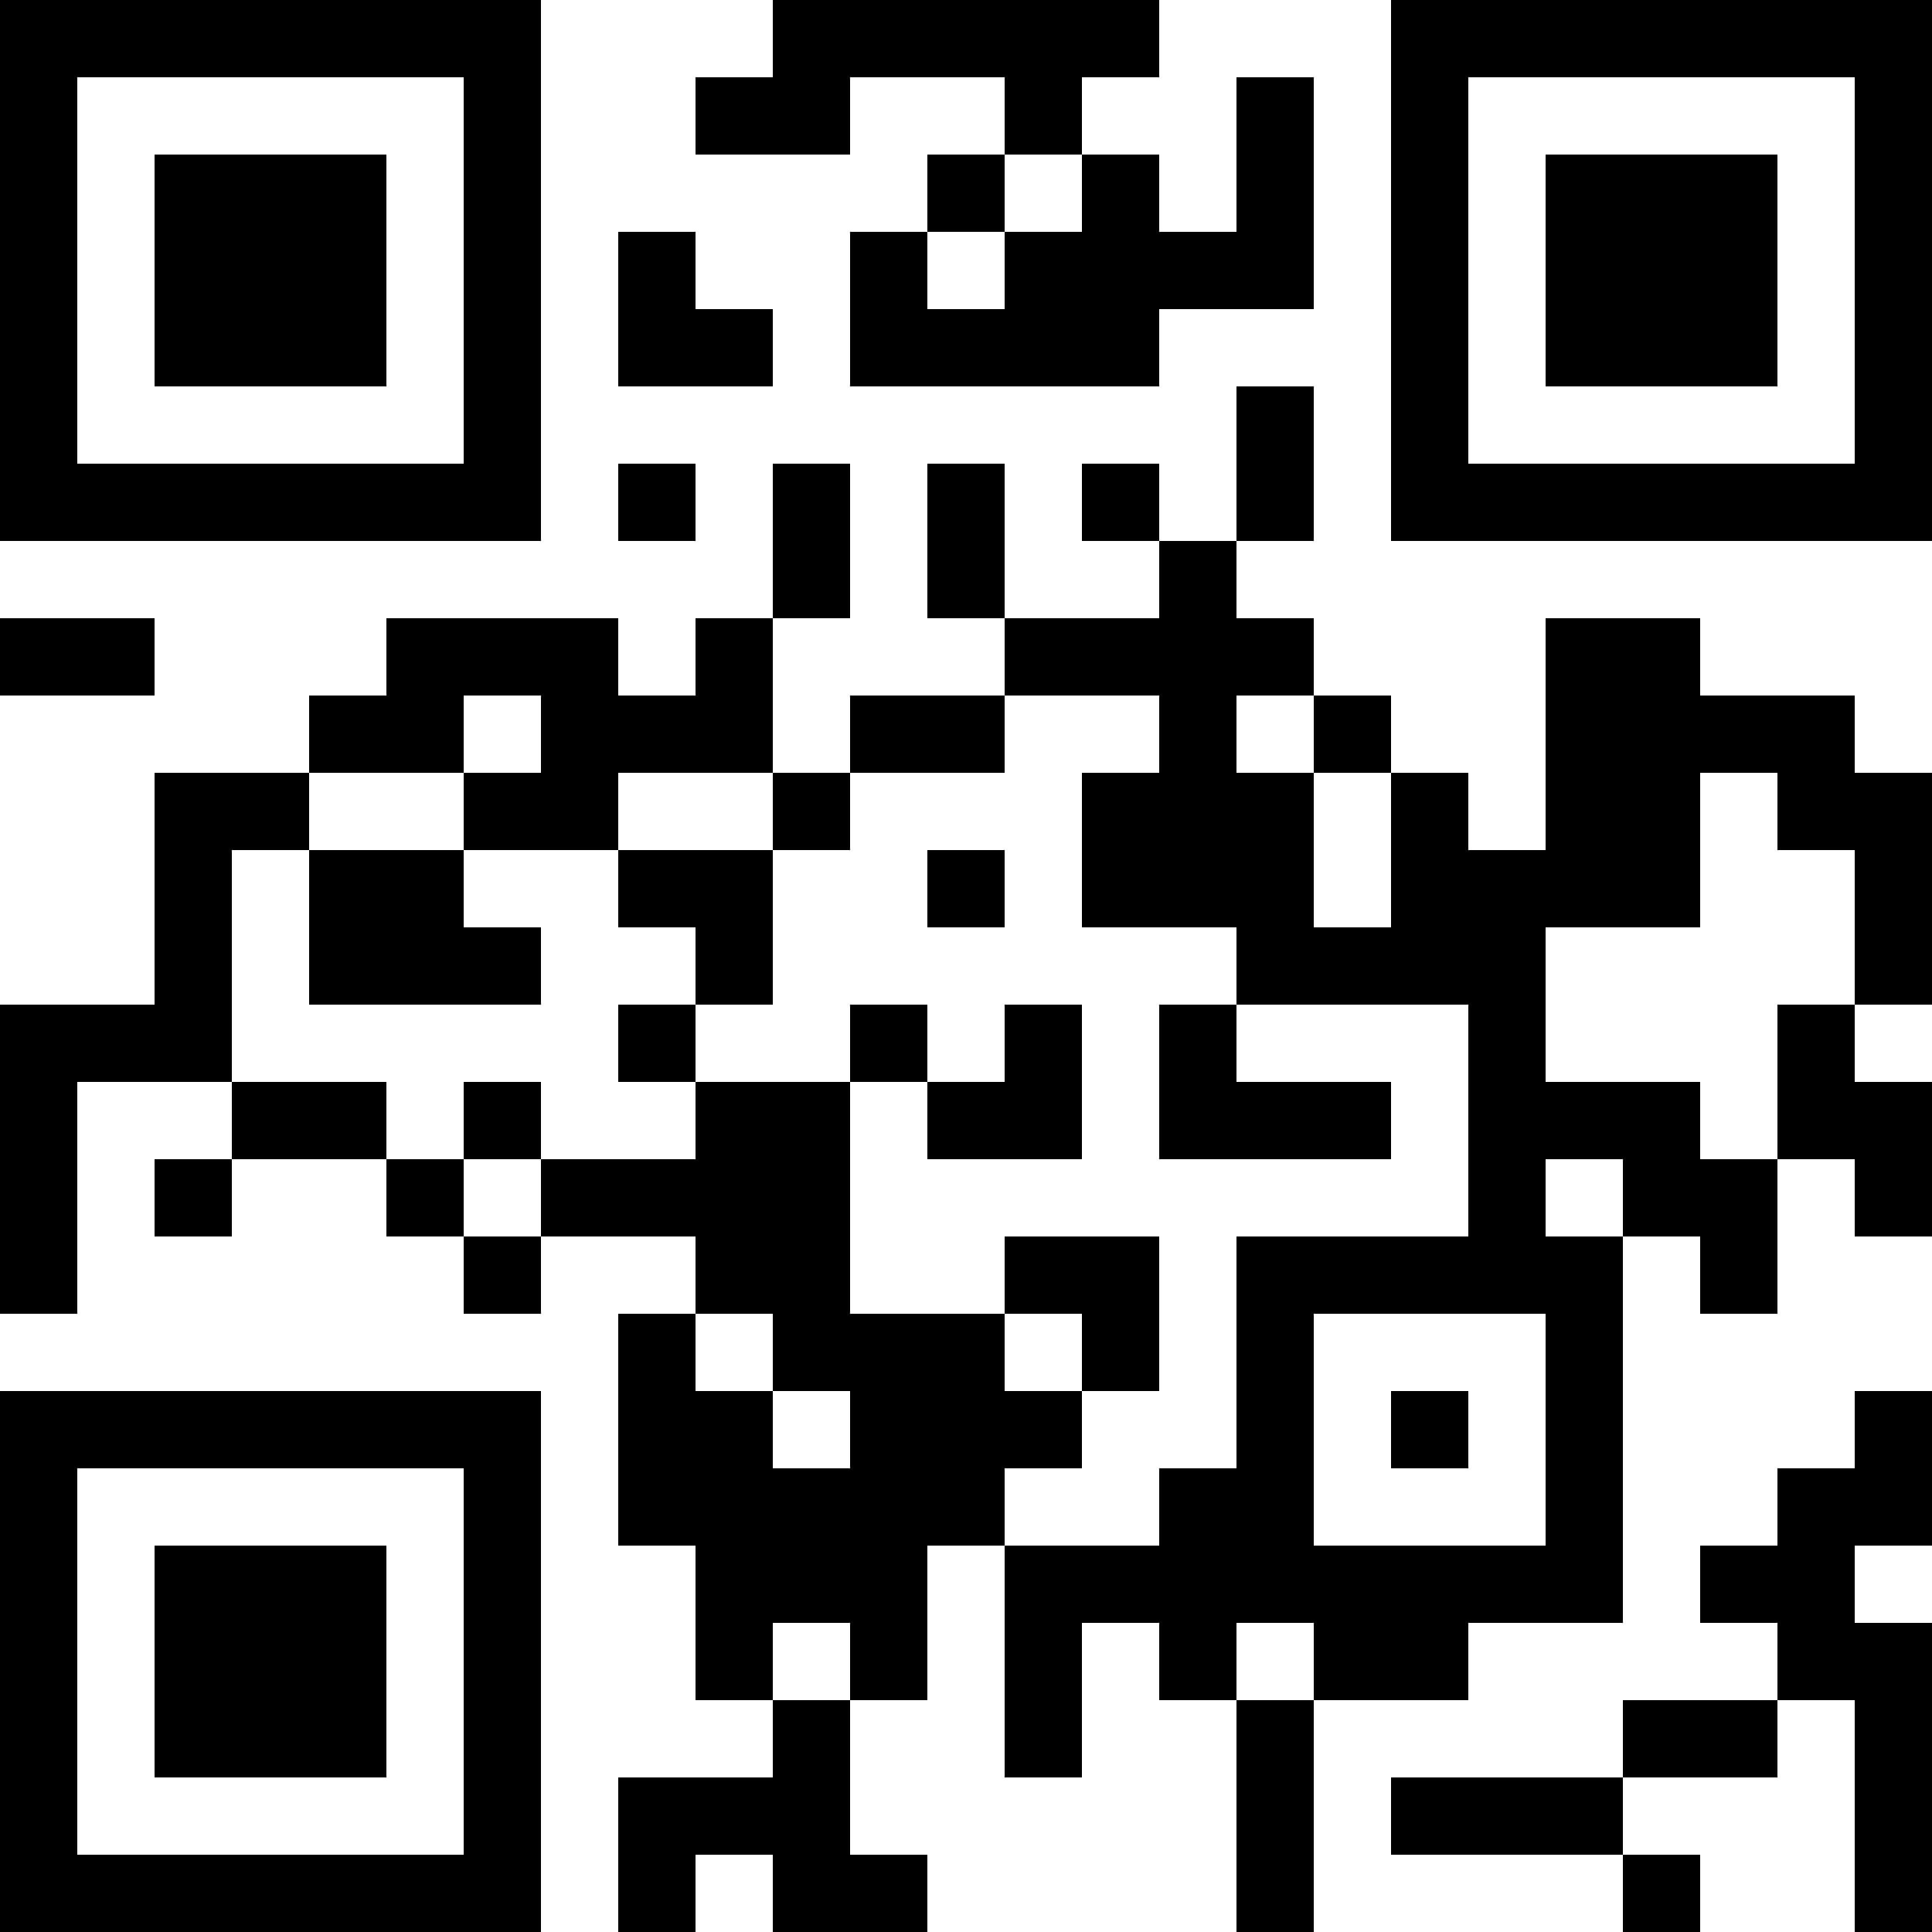 <?xml version="1.0" encoding="UTF-8"?>
<svg xmlns="http://www.w3.org/2000/svg" version="1.1" width="1000" height="1000" viewBox="0 0 1000 1000"><rect x="0" y="0" width="1000" height="1000" fill="#ffffff"/><g transform="scale(40)"><g transform="translate(0,0)"><path fill-rule="evenodd" d="M10 0L10 1L9 1L9 2L11 2L11 1L13 1L13 2L12 2L12 3L11 3L11 5L15 5L15 4L17 4L17 1L16 1L16 3L15 3L15 2L14 2L14 1L15 1L15 0ZM13 2L13 3L12 3L12 4L13 4L13 3L14 3L14 2ZM8 3L8 5L10 5L10 4L9 4L9 3ZM16 5L16 7L15 7L15 6L14 6L14 7L15 7L15 8L13 8L13 6L12 6L12 8L13 8L13 9L11 9L11 10L10 10L10 8L11 8L11 6L10 6L10 8L9 8L9 9L8 9L8 8L5 8L5 9L4 9L4 10L2 10L2 13L0 13L0 17L1 17L1 14L3 14L3 15L2 15L2 16L3 16L3 15L5 15L5 16L6 16L6 17L7 17L7 16L9 16L9 17L8 17L8 20L9 20L9 22L10 22L10 23L8 23L8 25L9 25L9 24L10 24L10 25L12 25L12 24L11 24L11 22L12 22L12 20L13 20L13 23L14 23L14 21L15 21L15 22L16 22L16 25L17 25L17 22L19 22L19 21L21 21L21 16L22 16L22 17L23 17L23 15L24 15L24 16L25 16L25 14L24 14L24 13L25 13L25 10L24 10L24 9L22 9L22 8L20 8L20 11L19 11L19 10L18 10L18 9L17 9L17 8L16 8L16 7L17 7L17 5ZM8 6L8 7L9 7L9 6ZM0 8L0 9L2 9L2 8ZM6 9L6 10L4 10L4 11L3 11L3 14L5 14L5 15L6 15L6 16L7 16L7 15L9 15L9 14L11 14L11 17L13 17L13 18L14 18L14 19L13 19L13 20L15 20L15 19L16 19L16 16L19 16L19 13L16 13L16 12L14 12L14 10L15 10L15 9L13 9L13 10L11 10L11 11L10 11L10 10L8 10L8 11L6 11L6 10L7 10L7 9ZM16 9L16 10L17 10L17 12L18 12L18 10L17 10L17 9ZM22 10L22 12L20 12L20 14L22 14L22 15L23 15L23 13L24 13L24 11L23 11L23 10ZM4 11L4 13L7 13L7 12L6 12L6 11ZM8 11L8 12L9 12L9 13L8 13L8 14L9 14L9 13L10 13L10 11ZM12 11L12 12L13 12L13 11ZM11 13L11 14L12 14L12 15L14 15L14 13L13 13L13 14L12 14L12 13ZM15 13L15 15L18 15L18 14L16 14L16 13ZM6 14L6 15L7 15L7 14ZM20 15L20 16L21 16L21 15ZM13 16L13 17L14 17L14 18L15 18L15 16ZM9 17L9 18L10 18L10 19L11 19L11 18L10 18L10 17ZM17 17L17 20L20 20L20 17ZM18 18L18 19L19 19L19 18ZM24 18L24 19L23 19L23 20L22 20L22 21L23 21L23 22L21 22L21 23L18 23L18 24L21 24L21 25L22 25L22 24L21 24L21 23L23 23L23 22L24 22L24 25L25 25L25 21L24 21L24 20L25 20L25 18ZM10 21L10 22L11 22L11 21ZM16 21L16 22L17 22L17 21ZM0 0L0 7L7 7L7 0ZM1 1L1 6L6 6L6 1ZM2 2L2 5L5 5L5 2ZM18 0L18 7L25 7L25 0ZM19 1L19 6L24 6L24 1ZM20 2L20 5L23 5L23 2ZM0 18L0 25L7 25L7 18ZM1 19L1 24L6 24L6 19ZM2 20L2 23L5 23L5 20Z" fill="#000000"/></g></g></svg>
